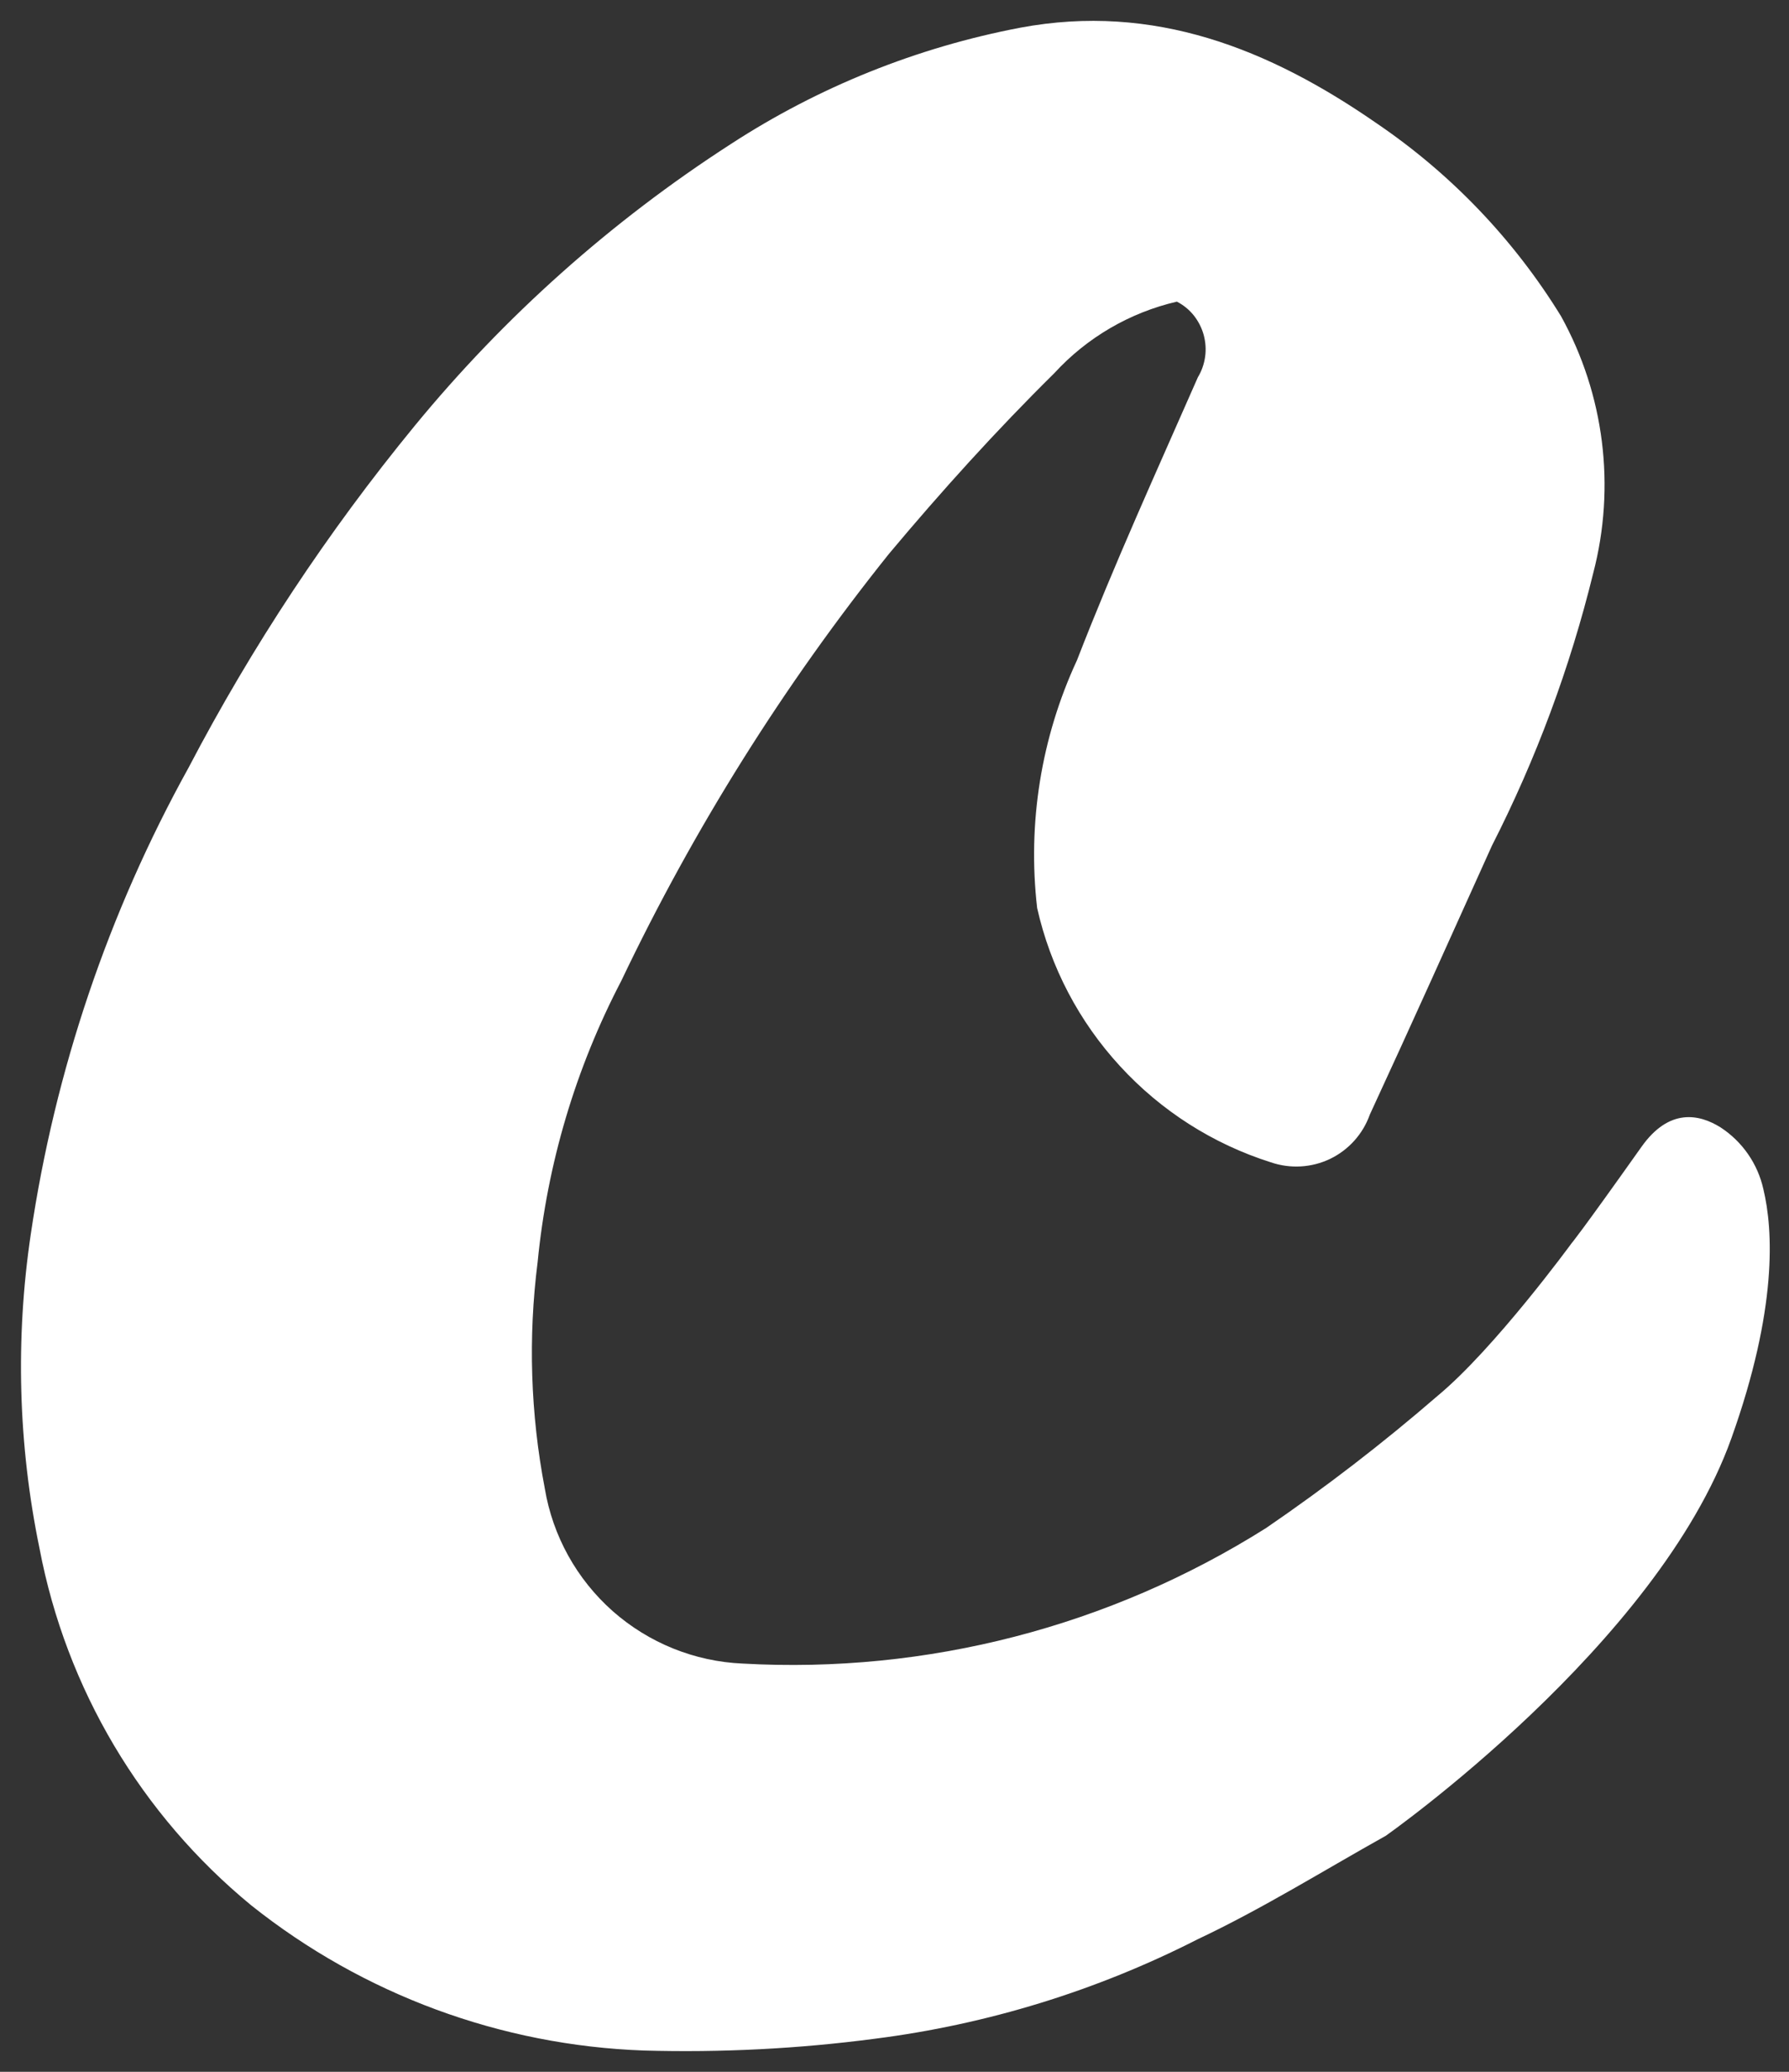 <svg width="19" height="22" viewBox="0 0 19 22" fill="none" xmlns="http://www.w3.org/2000/svg">
<rect x="0" y="0" width="19" height="22" fill="#333333" stroke="none"/>
<path d="M18.728 12.628C18.668 12.358 18.505 12.123 18.274 11.972C18.046 11.829 17.727 11.764 17.434 12.177C16.767 13.118 16.69 13.203 16.69 13.203C16.69 13.203 15.873 14.321 15.267 14.823C14.687 15.325 14.079 15.793 13.446 16.226C11.787 17.272 9.844 17.775 7.887 17.665C7.377 17.643 6.89 17.446 6.507 17.108C6.125 16.769 5.87 16.31 5.786 15.806C5.634 15.013 5.608 14.202 5.71 13.401C5.812 12.358 6.113 11.345 6.598 10.416C7.368 8.8 8.323 7.277 9.442 5.88C9.999 5.215 10.58 4.572 11.197 3.963C11.544 3.584 11.999 3.319 12.499 3.203C12.569 3.239 12.63 3.289 12.679 3.35C12.727 3.411 12.763 3.481 12.784 3.557C12.804 3.632 12.81 3.711 12.799 3.788C12.788 3.866 12.762 3.94 12.722 4.006C12.284 5.003 11.832 5.995 11.438 7.011C11.057 7.832 10.911 8.742 11.015 9.642C11.156 10.269 11.46 10.849 11.896 11.322C12.331 11.796 12.883 12.148 13.496 12.342C13.703 12.413 13.929 12.4 14.126 12.306C14.323 12.211 14.475 12.042 14.548 11.836C14.988 10.885 15.415 9.933 15.845 8.98C16.314 8.06 16.675 7.088 16.921 6.085C17.161 5.166 17.039 4.19 16.579 3.358C16.078 2.543 15.409 1.844 14.617 1.307C13.479 0.519 12.255 0.029 10.836 0.294C9.739 0.503 8.693 0.923 7.758 1.532C6.492 2.349 5.36 3.358 4.404 4.522C3.481 5.647 2.676 6.864 2.002 8.153C1.151 9.69 0.584 11.367 0.327 13.105C0.162 14.215 0.193 15.345 0.42 16.444C0.703 17.931 1.499 19.272 2.669 20.233C3.858 21.18 5.32 21.72 6.839 21.774C7.658 21.797 8.477 21.756 9.29 21.649C10.485 21.497 11.645 21.14 12.719 20.593C13.406 20.269 14.058 19.862 14.717 19.494C14.717 19.494 17.605 17.467 18.388 15.273C18.879 13.898 18.832 13.061 18.728 12.628Z" fill="white"/>
</svg>
